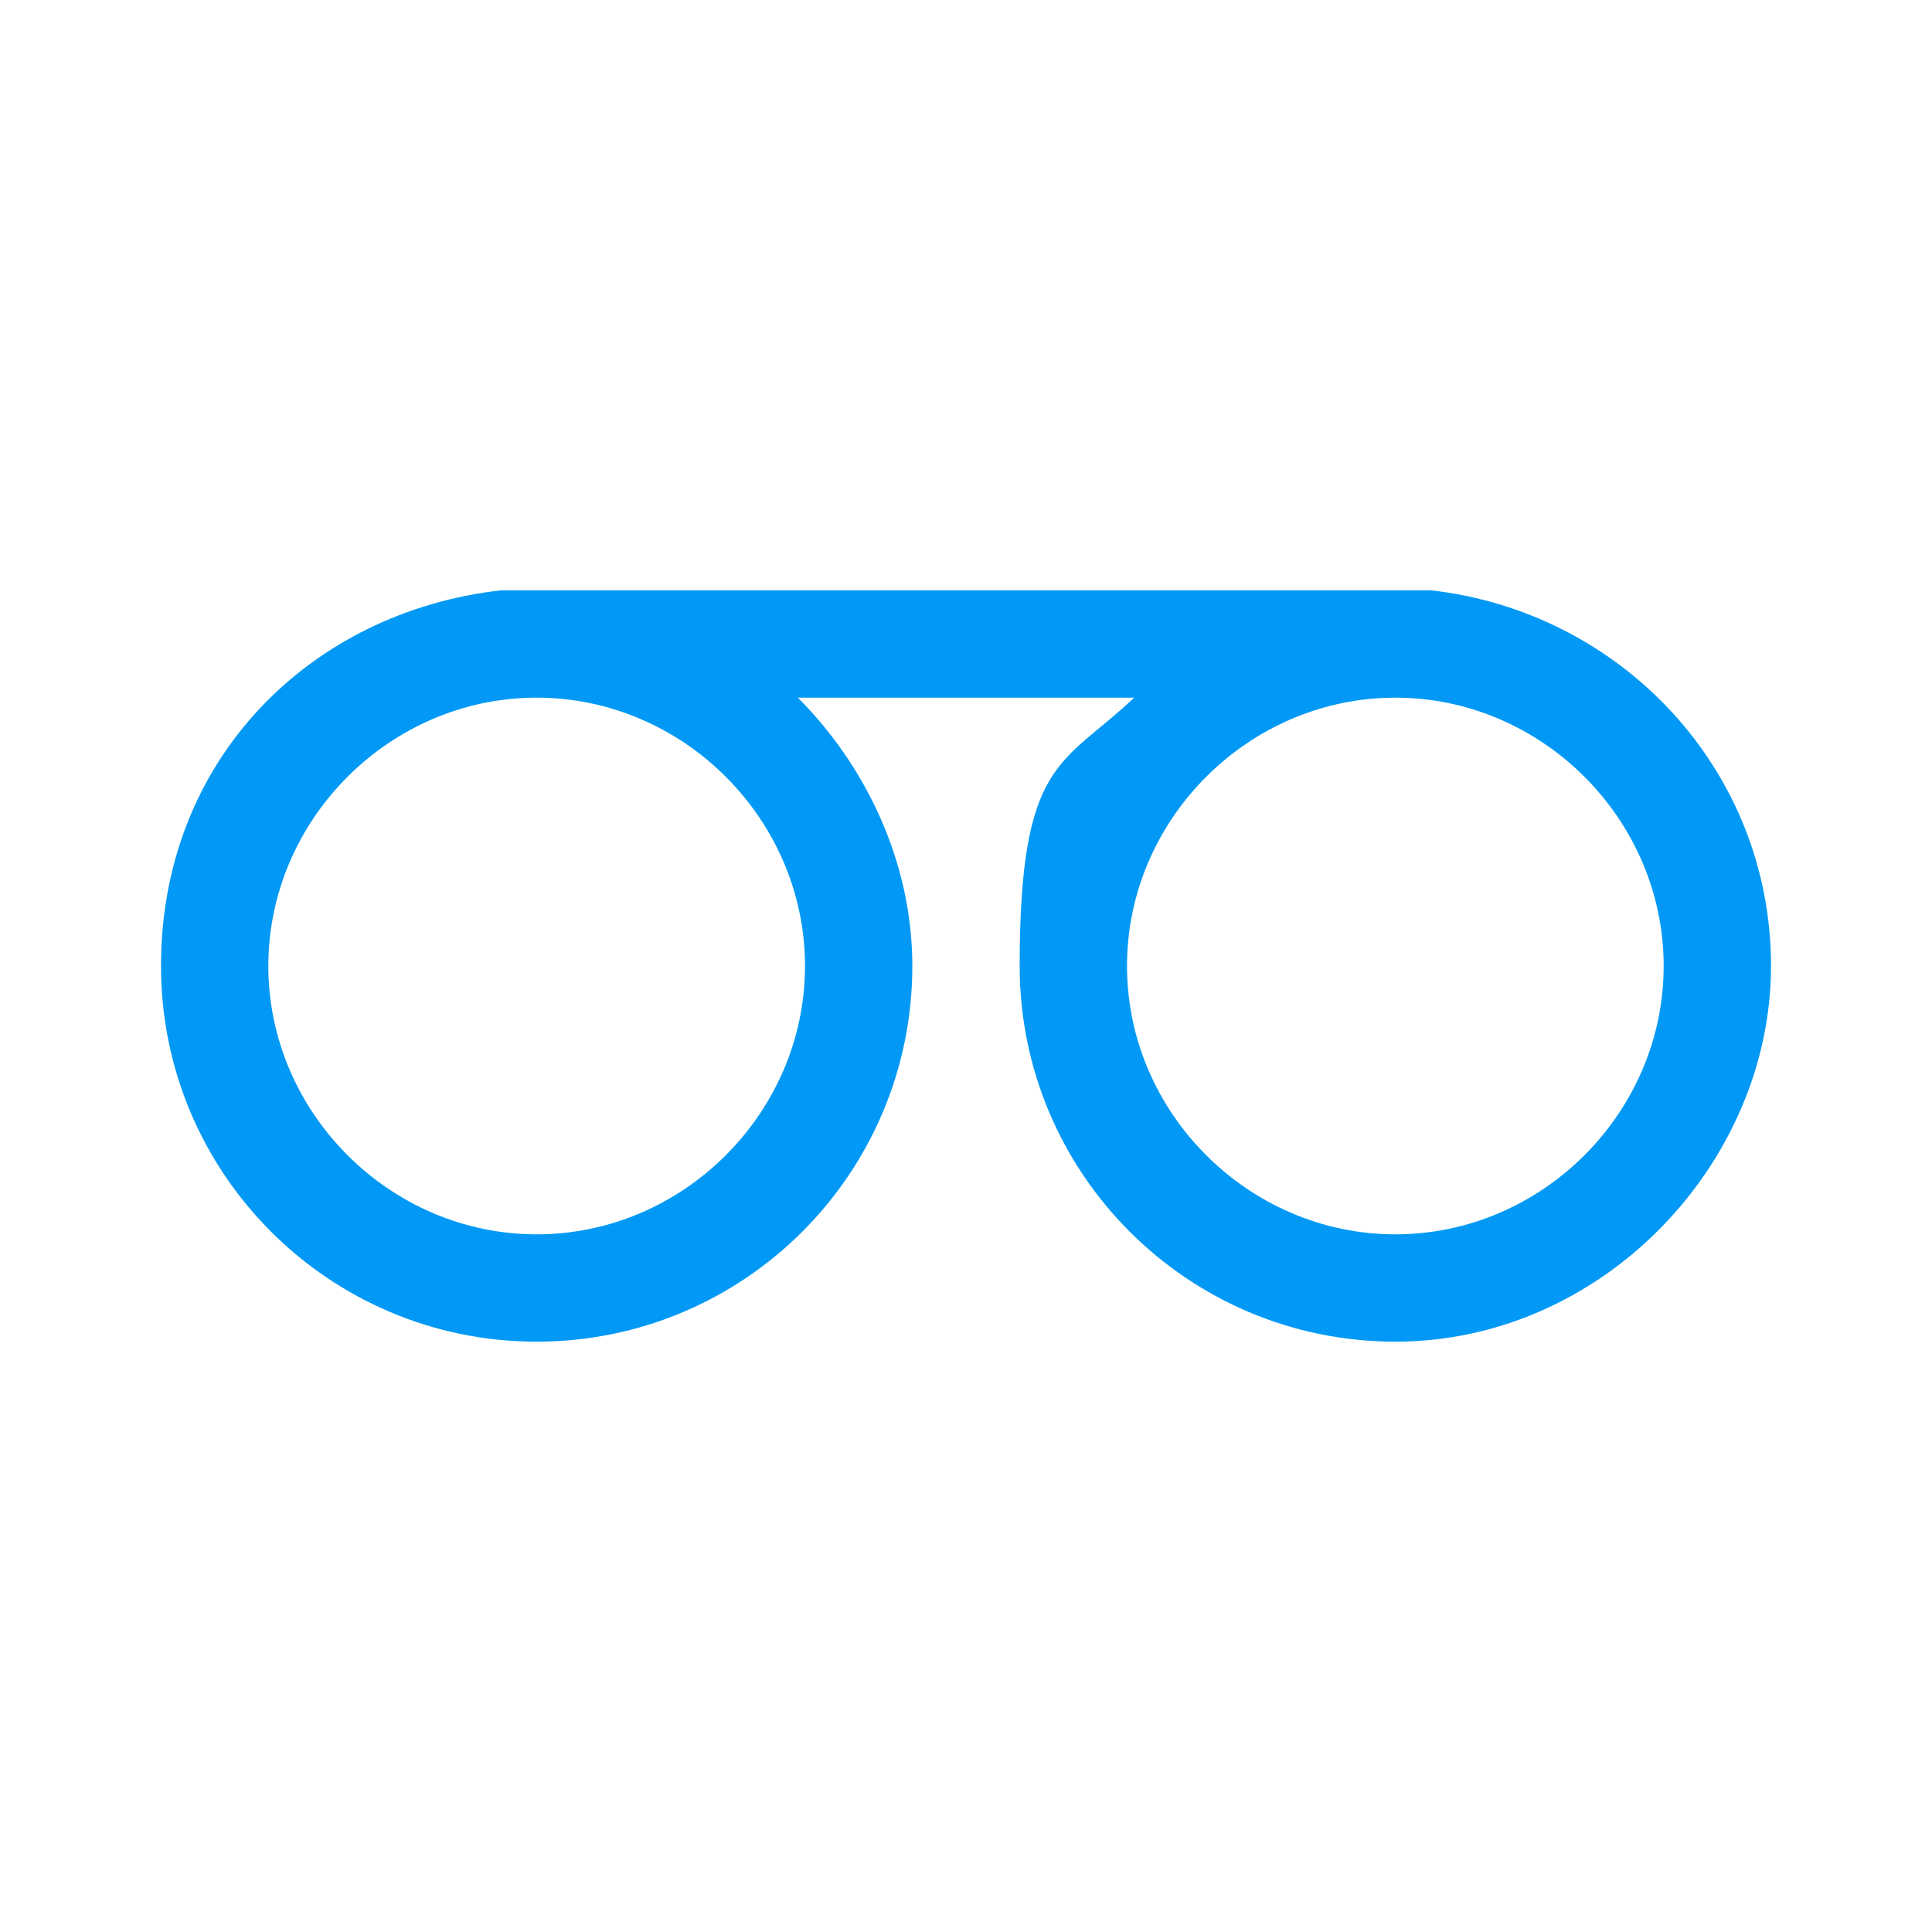 <?xml version="1.0" encoding="UTF-8"?>
<svg id="_レイヤー_1" data-name="レイヤー_1" xmlns="http://www.w3.org/2000/svg" version="1.1" viewBox="0 0 54 54">
  <!-- Generator: Adobe Illustrator 29.1.0, SVG Export Plug-In . SVG Version: 2.1.0 Build 142)  -->
  <defs>
    <style>
      .st0 {
        fill: #0199f5;
        fill-rule: evenodd;
      }
    </style>
  </defs>
  <path class="st0" d="M15,34.5c4.1,0,7.5-3.4,7.5-7.5s-3.4-7.5-7.5-7.5-7.5,3.4-7.5,7.5,3.4,7.5,7.5,7.5ZM22.3,19.5c1.9,1.9,3.2,4.6,3.2,7.5,0,5.8-4.7,10.5-10.5,10.5s-10.5-4.7-10.5-10.5,4.2-9.9,9.5-10.5h0s1,0,1,0h25c5.3.6,9.5,5,9.5,10.5s-4.7,10.5-10.5,10.5-10.5-4.7-10.5-10.5,1.2-5.6,3.2-7.5h-9.3ZM39,19.5c-4.1,0-7.5,3.4-7.5,7.5s3.4,7.5,7.5,7.5,7.5-3.4,7.5-7.5-3.4-7.5-7.5-7.5Z"/>
</svg>